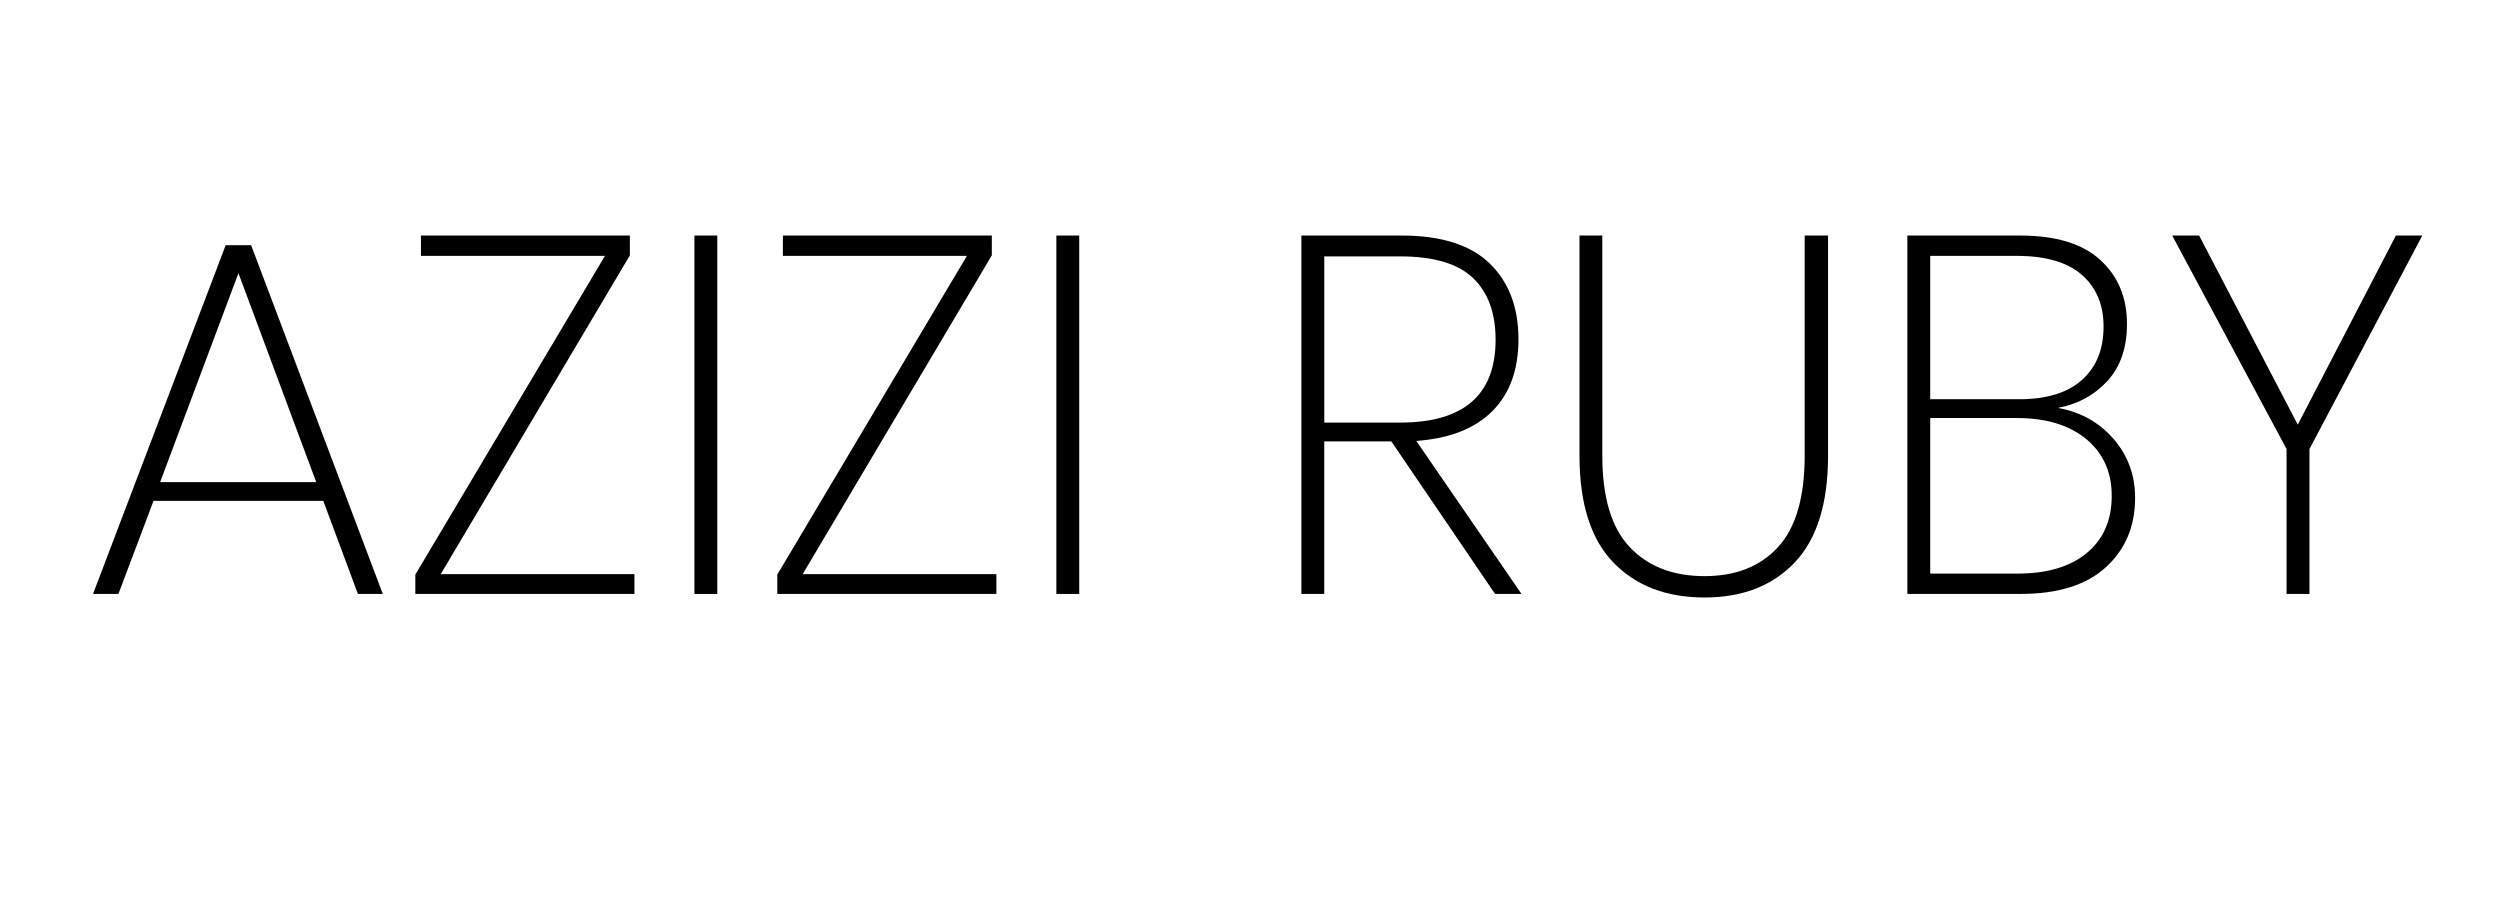 <?xml version="1.0" encoding="utf-8"?>
<!-- Generator: Adobe Illustrator 16.0.0, SVG Export Plug-In . SVG Version: 6.00 Build 0)  -->
<!DOCTYPE svg PUBLIC "-//W3C//DTD SVG 1.1//EN" "http://www.w3.org/Graphics/SVG/1.1/DTD/svg11.dtd">
<svg version="1.1" id="Layer_1" xmlns="http://www.w3.org/2000/svg" xmlns:xlink="http://www.w3.org/1999/xlink" x="0px" y="0px"
	 width="97.5px" height="35px" viewBox="0 0 97.5 35" enable-background="new 0 0 97.5 35" xml:space="preserve">
<g>
	<path d="M12.609,19.535H5.987l-1.368,3.628H3.628L8.802,9.562h0.992l5.135,13.601h-0.971L12.609,19.535z M12.332,18.802
		l-3.033-8.149l-3.054,8.149H12.332z"/>
	<path d="M17.189,22.39h7.554v0.773h-8.545V22.41l7.396-12.432h-7.177V9.186h8.148v0.773L17.189,22.39z"/>
	<path d="M27.974,9.186v13.978h-0.892V9.186H27.974z"/>
	<path d="M31.305,22.39h7.554v0.773h-8.545V22.41l7.396-12.432h-7.177V9.186h8.148v0.773L31.305,22.39z"/>
	<path d="M42.09,9.186v13.978h-0.892V9.186H42.09z"/>
	<path d="M58.307,23.163l-4.044-5.948h-2.617v5.948h-0.892V9.186h3.906c1.546,0,2.693,0.364,3.44,1.09
		c0.747,0.727,1.12,1.712,1.12,2.954c0,1.19-0.34,2.125-1.021,2.806c-0.681,0.681-1.669,1.067-2.964,1.16l4.104,5.968H58.307z
		 M51.646,16.481H54.6c2.485,0,3.728-1.077,3.728-3.231c0-1.044-0.294-1.847-0.882-2.409c-0.588-0.562-1.537-0.842-2.845-0.842
		h-2.954V16.481z"/>
	<path d="M62.49,9.186v8.585c0,1.626,0.357,2.815,1.071,3.568c0.713,0.754,1.685,1.13,2.915,1.13c1.216,0,2.171-0.376,2.865-1.13
		c0.694-0.753,1.041-1.942,1.041-3.568V9.186h0.912v8.585c0,1.863-0.433,3.251-1.298,4.163c-0.866,0.912-2.039,1.368-3.519,1.368
		c-1.494,0-2.68-0.456-3.559-1.368s-1.318-2.3-1.318-4.163V9.186H62.49z"/>
	<path d="M82.426,17.116c0.562,0.647,0.843,1.414,0.843,2.3c0,1.11-0.38,2.013-1.14,2.706c-0.76,0.694-1.867,1.041-3.321,1.041
		h-4.421V9.186h4.401c1.388,0,2.429,0.317,3.123,0.952s1.041,1.467,1.041,2.498c0,0.925-0.255,1.666-0.763,2.221
		c-0.509,0.555-1.153,0.905-1.933,1.051C81.14,16.065,81.864,16.469,82.426,17.116z M75.278,15.57h3.47
		c1.071,0,1.887-0.251,2.449-0.753c0.562-0.502,0.842-1.196,0.842-2.082c0-0.846-0.281-1.517-0.842-2.012
		c-0.562-0.496-1.411-0.744-2.548-0.744h-3.371V15.57z M81.385,21.567c0.647-0.535,0.972-1.279,0.972-2.23
		c0-0.926-0.331-1.662-0.991-2.211c-0.661-0.548-1.566-0.823-2.716-0.823h-3.371v6.067h3.41
		C79.838,22.37,80.737,22.103,81.385,21.567z"/>
	<path d="M94.47,9.186l-4.401,8.327v5.65h-0.893v-5.65l-4.46-8.327h1.05l3.847,7.375l3.827-7.375H94.47z"/>
</g>
</svg>
